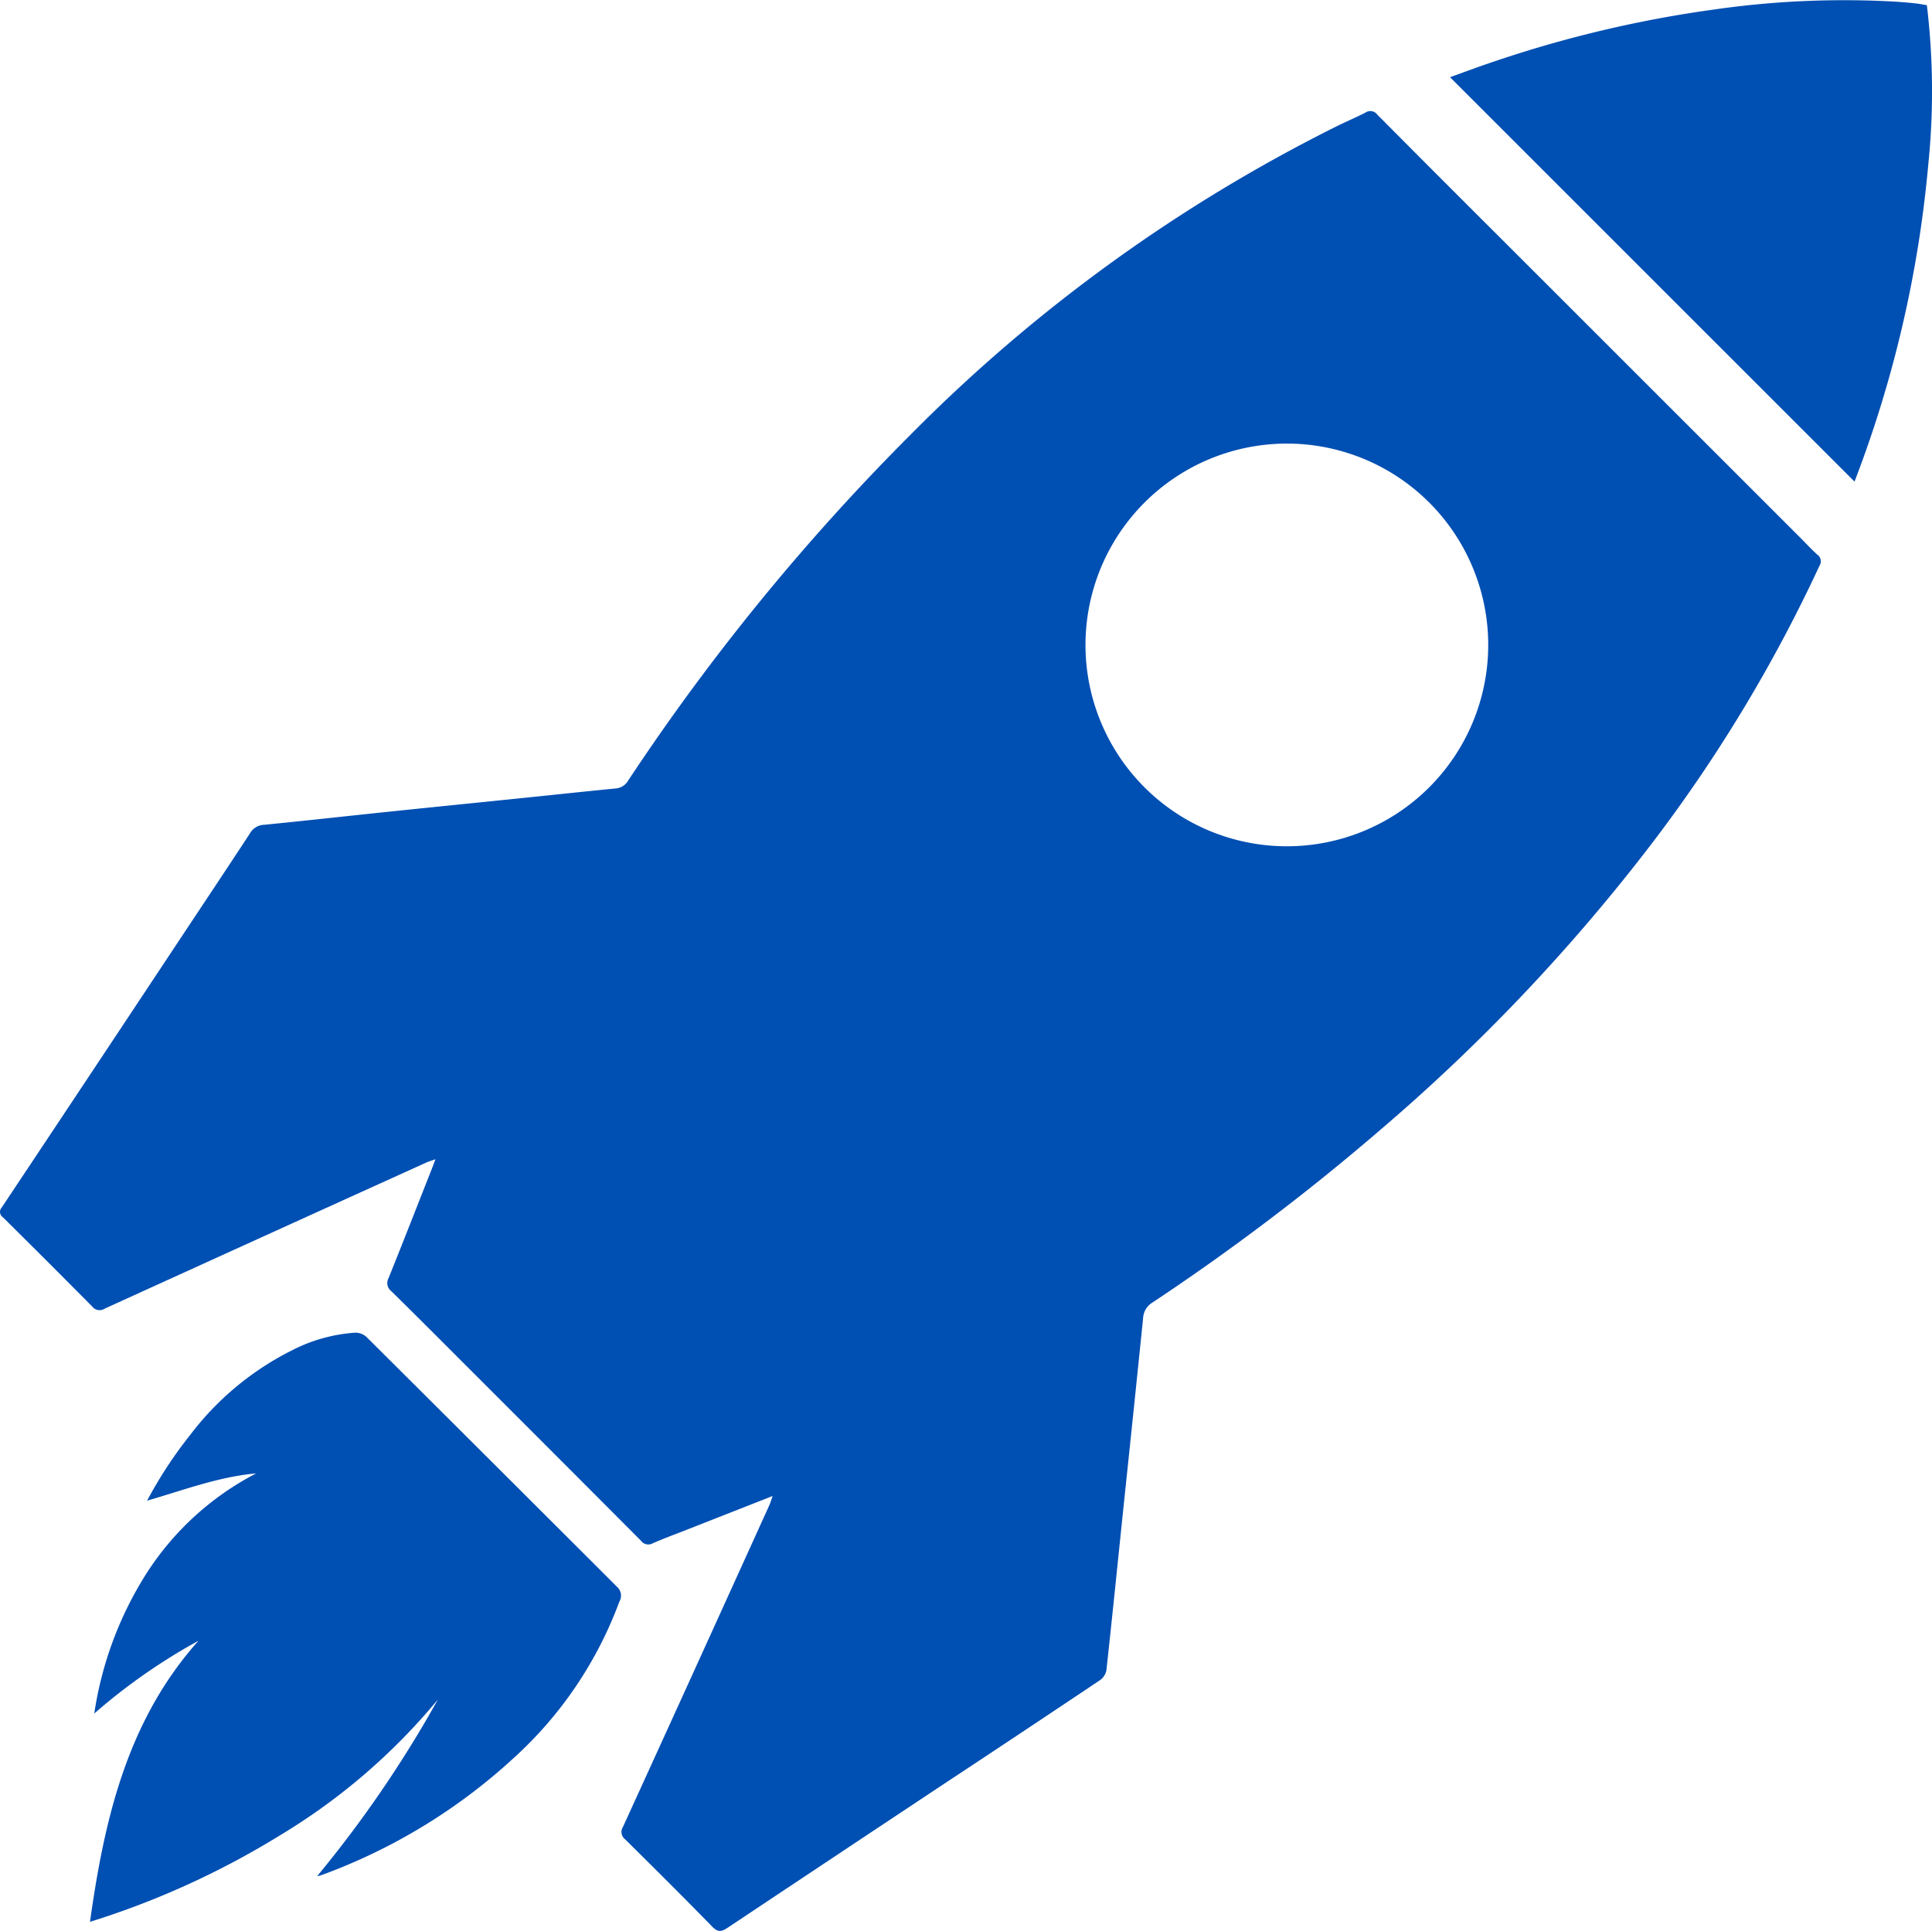 <?xml version="1.0" encoding="UTF-8"?> <svg xmlns="http://www.w3.org/2000/svg" width="156.388" height="156.317" viewBox="0 0 156.388 156.317"><defs><style> .cls-1{fill:#004fb3} </style></defs><g id="Ikon_1"><path id="Path_219" d="M592.29 360.22l-7.155 2.811c-.853.335-1.715.648-2.552 1.021a.735.735 0 0 1-.952-.215q-7.295-7.323-14.608-14.627c-1.859-1.86-3.715-3.723-5.591-5.566a.828.828 0 0 1-.232-1.057c1.18-2.927 2.327-5.868 3.484-8.8.089-.226.173-.454.316-.828-.331.117-.549.177-.753.27q-13.019 5.9-26.032 11.827a.748.748 0 0 1-1-.176q-3.593-3.628-7.224-7.22a.529.529 0 0 1-.089-.814q7.233-10.864 14.44-21.745c1.893-2.853 3.793-5.7 5.667-8.565a1.353 1.353 0 0 1 1.135-.656c3.324-.326 6.644-.7 9.967-1.046 3.726-.388 7.453-.761 11.179-1.144 2.432-.25 4.862-.512 7.295-.749a1.272 1.272 0 0 0 1.015-.643 180.369 180.369 0 0 1 22.937-28.079 130.114 130.114 0 0 1 34.479-24.919c.75-.366 1.52-.694 2.263-1.074a.69.69 0 0 1 .947.153q5.062 5.1 10.154 10.172l24.091 24.083c.461.461.9.941 1.386 1.381a.651.651 0 0 1 .176.889 121.169 121.169 0 0 1-13.474 22.361 151.212 151.212 0 0 1-22.026 23.27 185.872 185.872 0 0 1-18.5 14.025 1.56 1.56 0 0 0-.754 1.276q-.772 7.566-1.571 15.13c-.462 4.456-.911 8.914-1.4 13.367a1.278 1.278 0 0 1-.524.8q-6.349 4.252-12.727 8.462-8.709 5.781-17.408 11.576c-.512.342-.8.374-1.258-.1-2.32-2.379-4.678-4.721-7.039-7.059a.747.747 0 0 1-.177-1q5.964-13.062 11.891-26.14c.068-.159.113-.329.224-.652zm25.326-68.907a16.3 16.3 0 1 0 16.361-16.292 16.308 16.308 0 0 0-16.361 16.292z" class="cls-1" transform="translate(-529.75 -239.11)"></path><path id="Path_220" d="M557.495 453.521c-3.021.267-5.836 1.342-8.825 2.207a34.611 34.611 0 0 1 3.506-5.346 23.577 23.577 0 0 1 8.313-6.871 13.062 13.062 0 0 1 5.031-1.383 1.337 1.337 0 0 1 .9.338q10.162 10.114 20.3 20.247a.949.949 0 0 1 .176 1.191 32.1 32.1 0 0 1-8.582 12.687 46.572 46.572 0 0 1-15.563 9.463c-.054.02-.113.027-.319.074a94.523 94.523 0 0 0 9.775-14.3 50.038 50.038 0 0 1-12.732 10.964 67.637 67.637 0 0 1-15.428 7.031c1.173-8.342 3.013-16.288 8.782-22.754a47.4 47.4 0 0 0-8.435 5.89 29.156 29.156 0 0 1 4.239-11.363 23.284 23.284 0 0 1 8.862-8.075z" class="cls-1" transform="translate(-536.763 -334.24)"></path><path id="Path_221" d="M792.772 269.447l-32.741-32.738c1.12-.4 2.233-.823 3.36-1.2a96.161 96.161 0 0 1 18.028-4.282 73.711 73.711 0 0 1 14.747-.629c.528.035 1.055.083 1.582.139.28.03.557.089.88.142a58.244 58.244 0 0 1 .118 12.863 95.163 95.163 0 0 1-5.974 25.705z" class="cls-1" transform="translate(-642.656 -230.459)"></path></g></svg> 